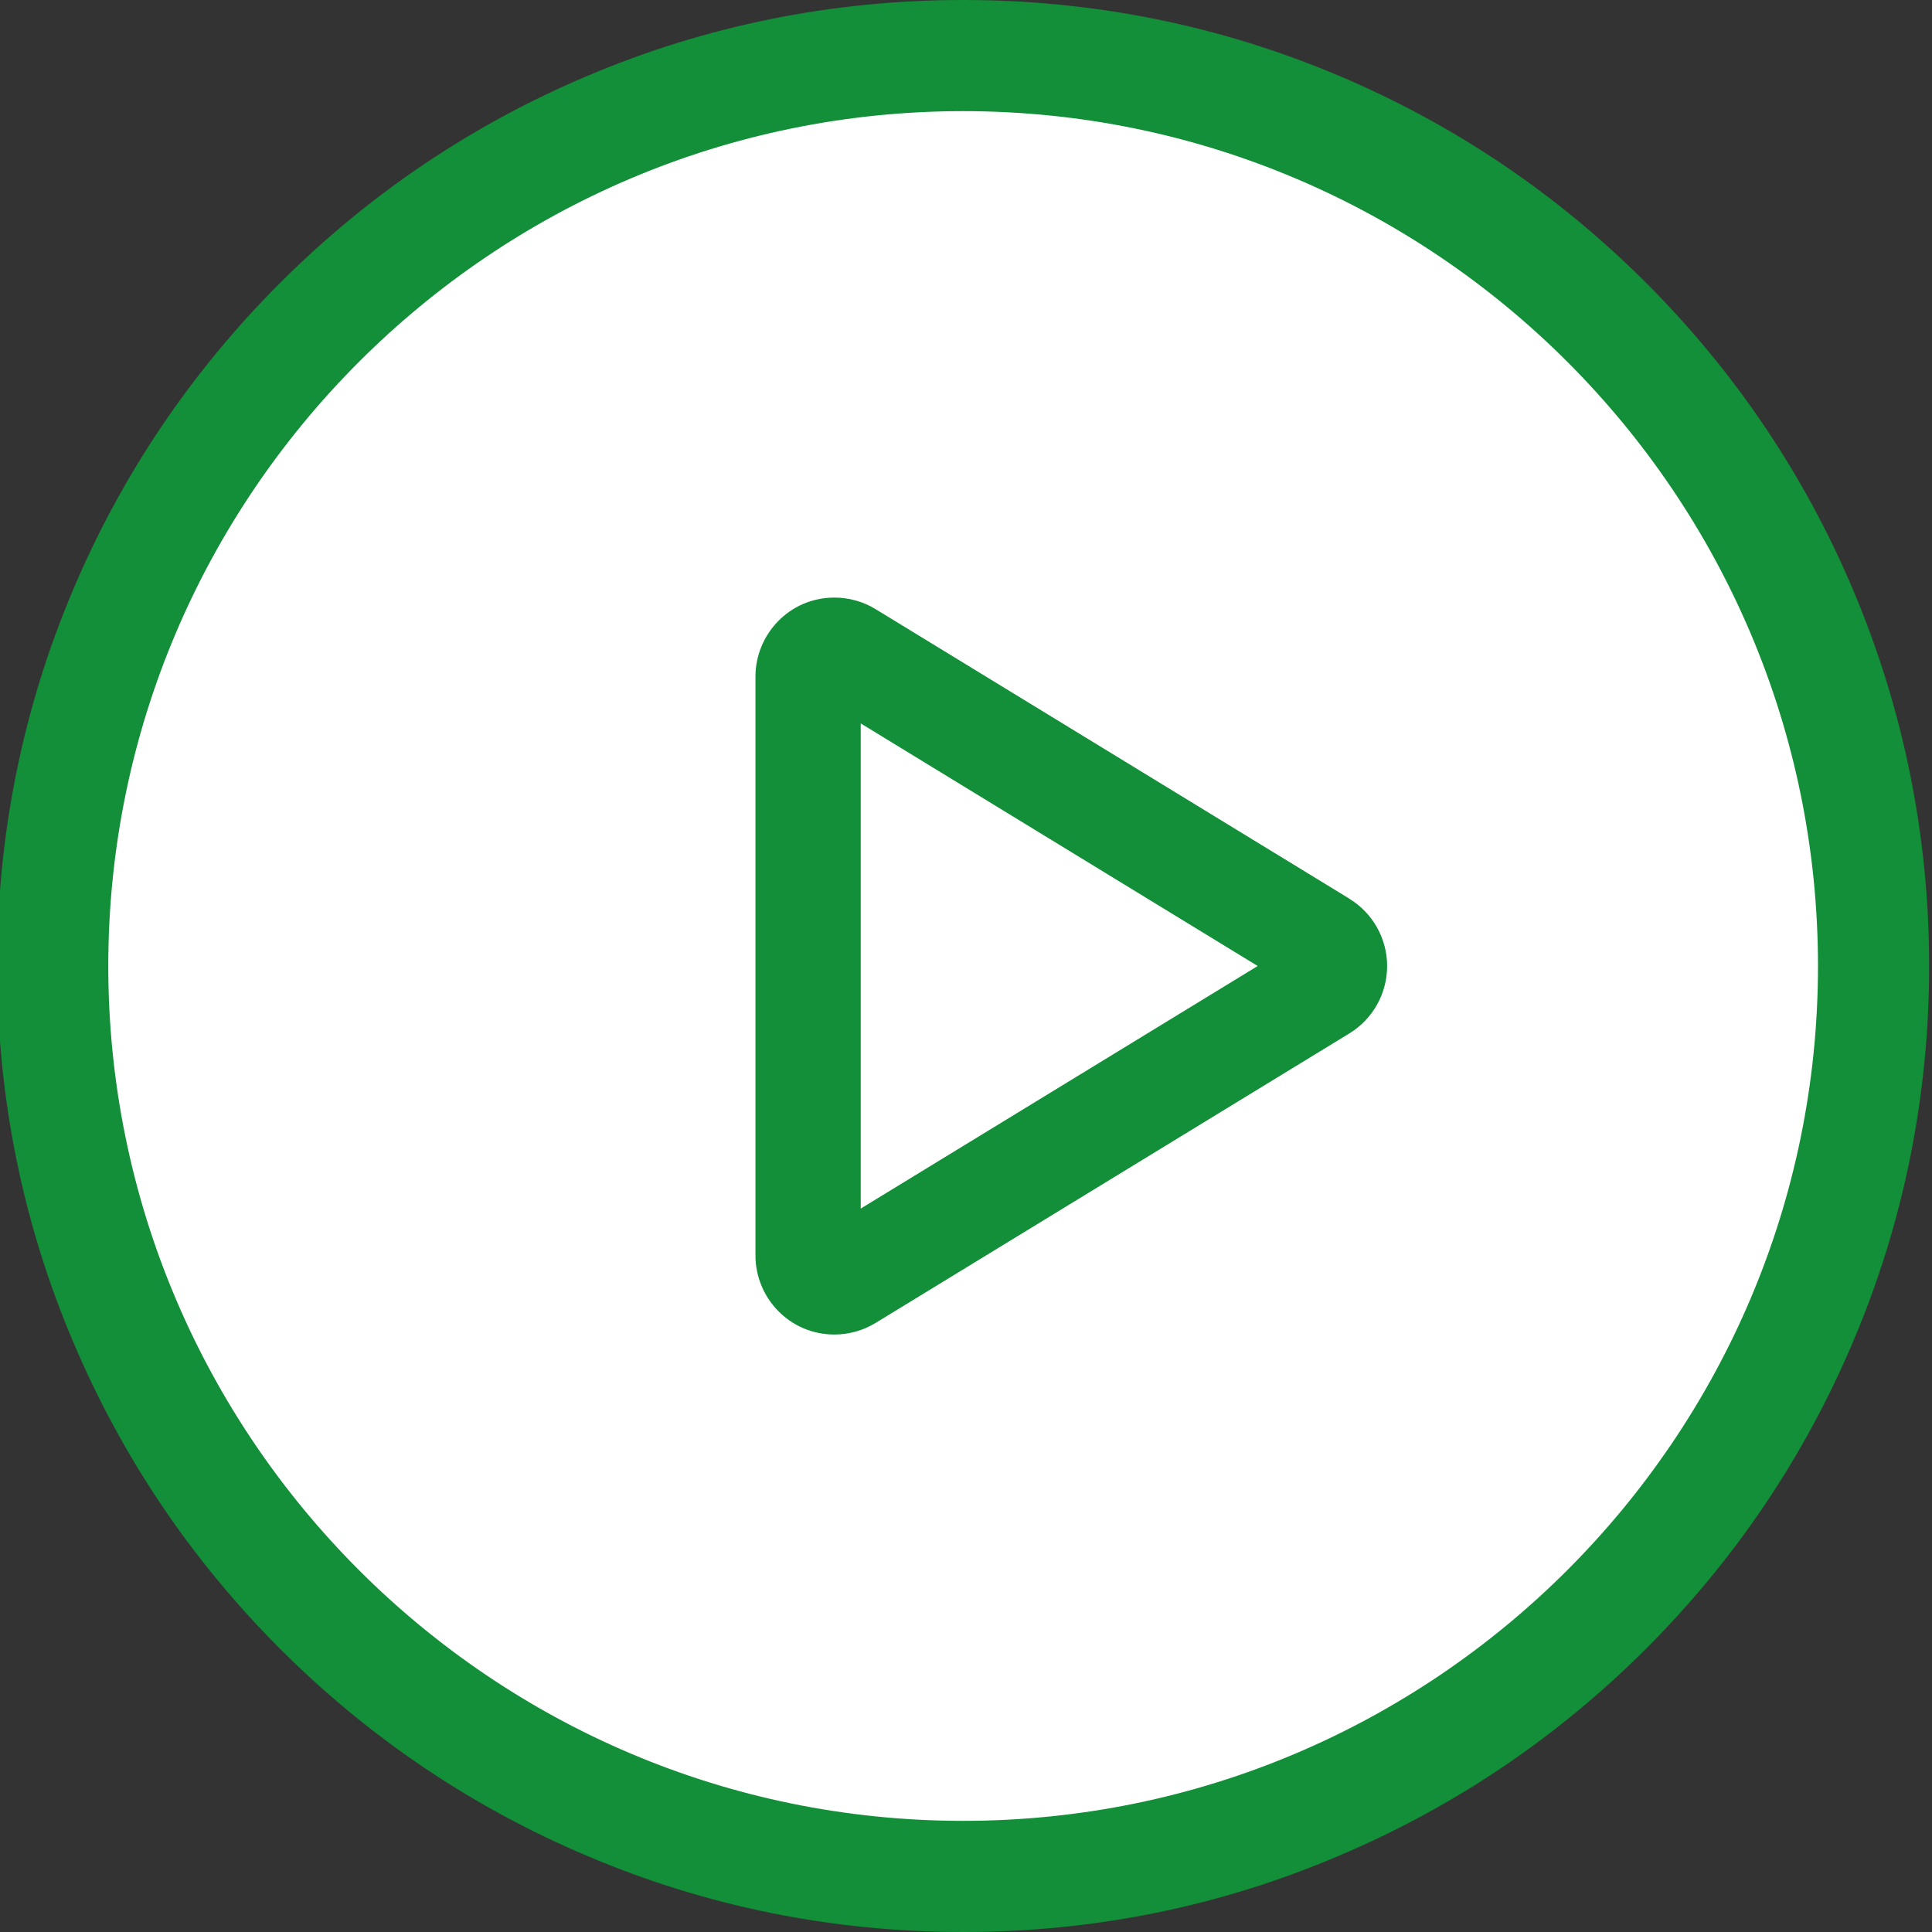 <?xml version="1.0" encoding="UTF-8"?>
<svg id="Layer_2" data-name="Layer 2" xmlns="http://www.w3.org/2000/svg" viewBox="0 0 782.2 782.2">
  <rect x="0" y="0" width="782.2" height="782.2" fill="#333333" stroke="none"/>
  <defs>
    <style>
      .cls-1 {
        fill: none;
      }

      .cls-2 {
        fill: #128f38;
      }

      .cls-3 {
        fill: #fff;
      }
    </style>
  </defs>
  <g id="Layer_2-2" data-name="Layer 2-2">
    <g id="Layer_1-2" data-name="Layer 1-2">
      <g>
        <circle class="cls-3" cx="389.94" cy="391.1" r="368.6"/>
        <path class="cls-2" d="M389.94,782.2c-52.8,0-104-10.3-152.2-30.8-46.6-19.7-88.4-47.9-124.3-83.8s-64.1-77.7-83.8-124.3C9.14,495.1-1.16,443.9-1.16,391.1s10.3-104,30.7-152.2c19.7-46.6,47.9-88.4,83.8-124.3S191.04,50.5,237.64,30.8C285.94,10.3,337.14,0,389.94,0s104,10.3,152.2,30.7c46.6,19.7,88.4,47.9,124.3,83.8s64.1,77.7,83.8,124.3c20.4,48.2,30.8,99.5,30.8,152.2s-10.3,104-30.8,152.2c-19.7,46.6-47.9,88.4-83.8,124.3s-77.7,64.1-124.3,83.8c-48.2,20.6-99.4,30.9-152.2,30.9h0ZM389.94,45c-190.8,0-346.1,155.3-346.1,346.1s155.3,346.1,346.1,346.1,346.1-155.3,346.1-346.1S580.84,45,389.94,45Z"/>
      </g>
    </g>
  </g>
  <g>
    <path class="cls-1" d="M391.1,114.05c-152.77,0-277.05,124.28-277.05,277.05s124.28,277.05,277.05,277.05,277.05-124.28,277.05-277.05S543.87,114.05,391.1,114.05ZM546.3,418.38l-191.8,117.21c-5.11,3.12-10.88,4.69-16.67,4.69-18.24,0-31.97-14.91-31.97-31.97v-234.43c0-16.9,13.58-31.96,31.98-31.96,5.79,0,11.56,1.57,16.66,4.68l191.8,117.21c9.5,5.81,15.3,16.14,15.3,27.27s-5.8,21.47-15.3,27.27Z"/>
    <polygon class="cls-1" points="348.48 489.31 509.18 391.11 348.48 292.89 348.48 489.31"/>
    <path class="cls-2" d="M546.3,363.83l-191.8-117.21c-5.1-3.12-10.88-4.68-16.66-4.68-18.39,0-31.98,15.05-31.98,31.96v234.43c0,17.05,13.73,31.97,31.97,31.97,5.79,0,11.56-1.57,16.67-4.69l191.8-117.21c9.5-5.81,15.3-16.14,15.3-27.27s-5.8-21.47-15.3-27.27ZM348.48,489.31v-196.42l160.71,98.21-160.71,98.21Z"/>
  </g>
</svg>